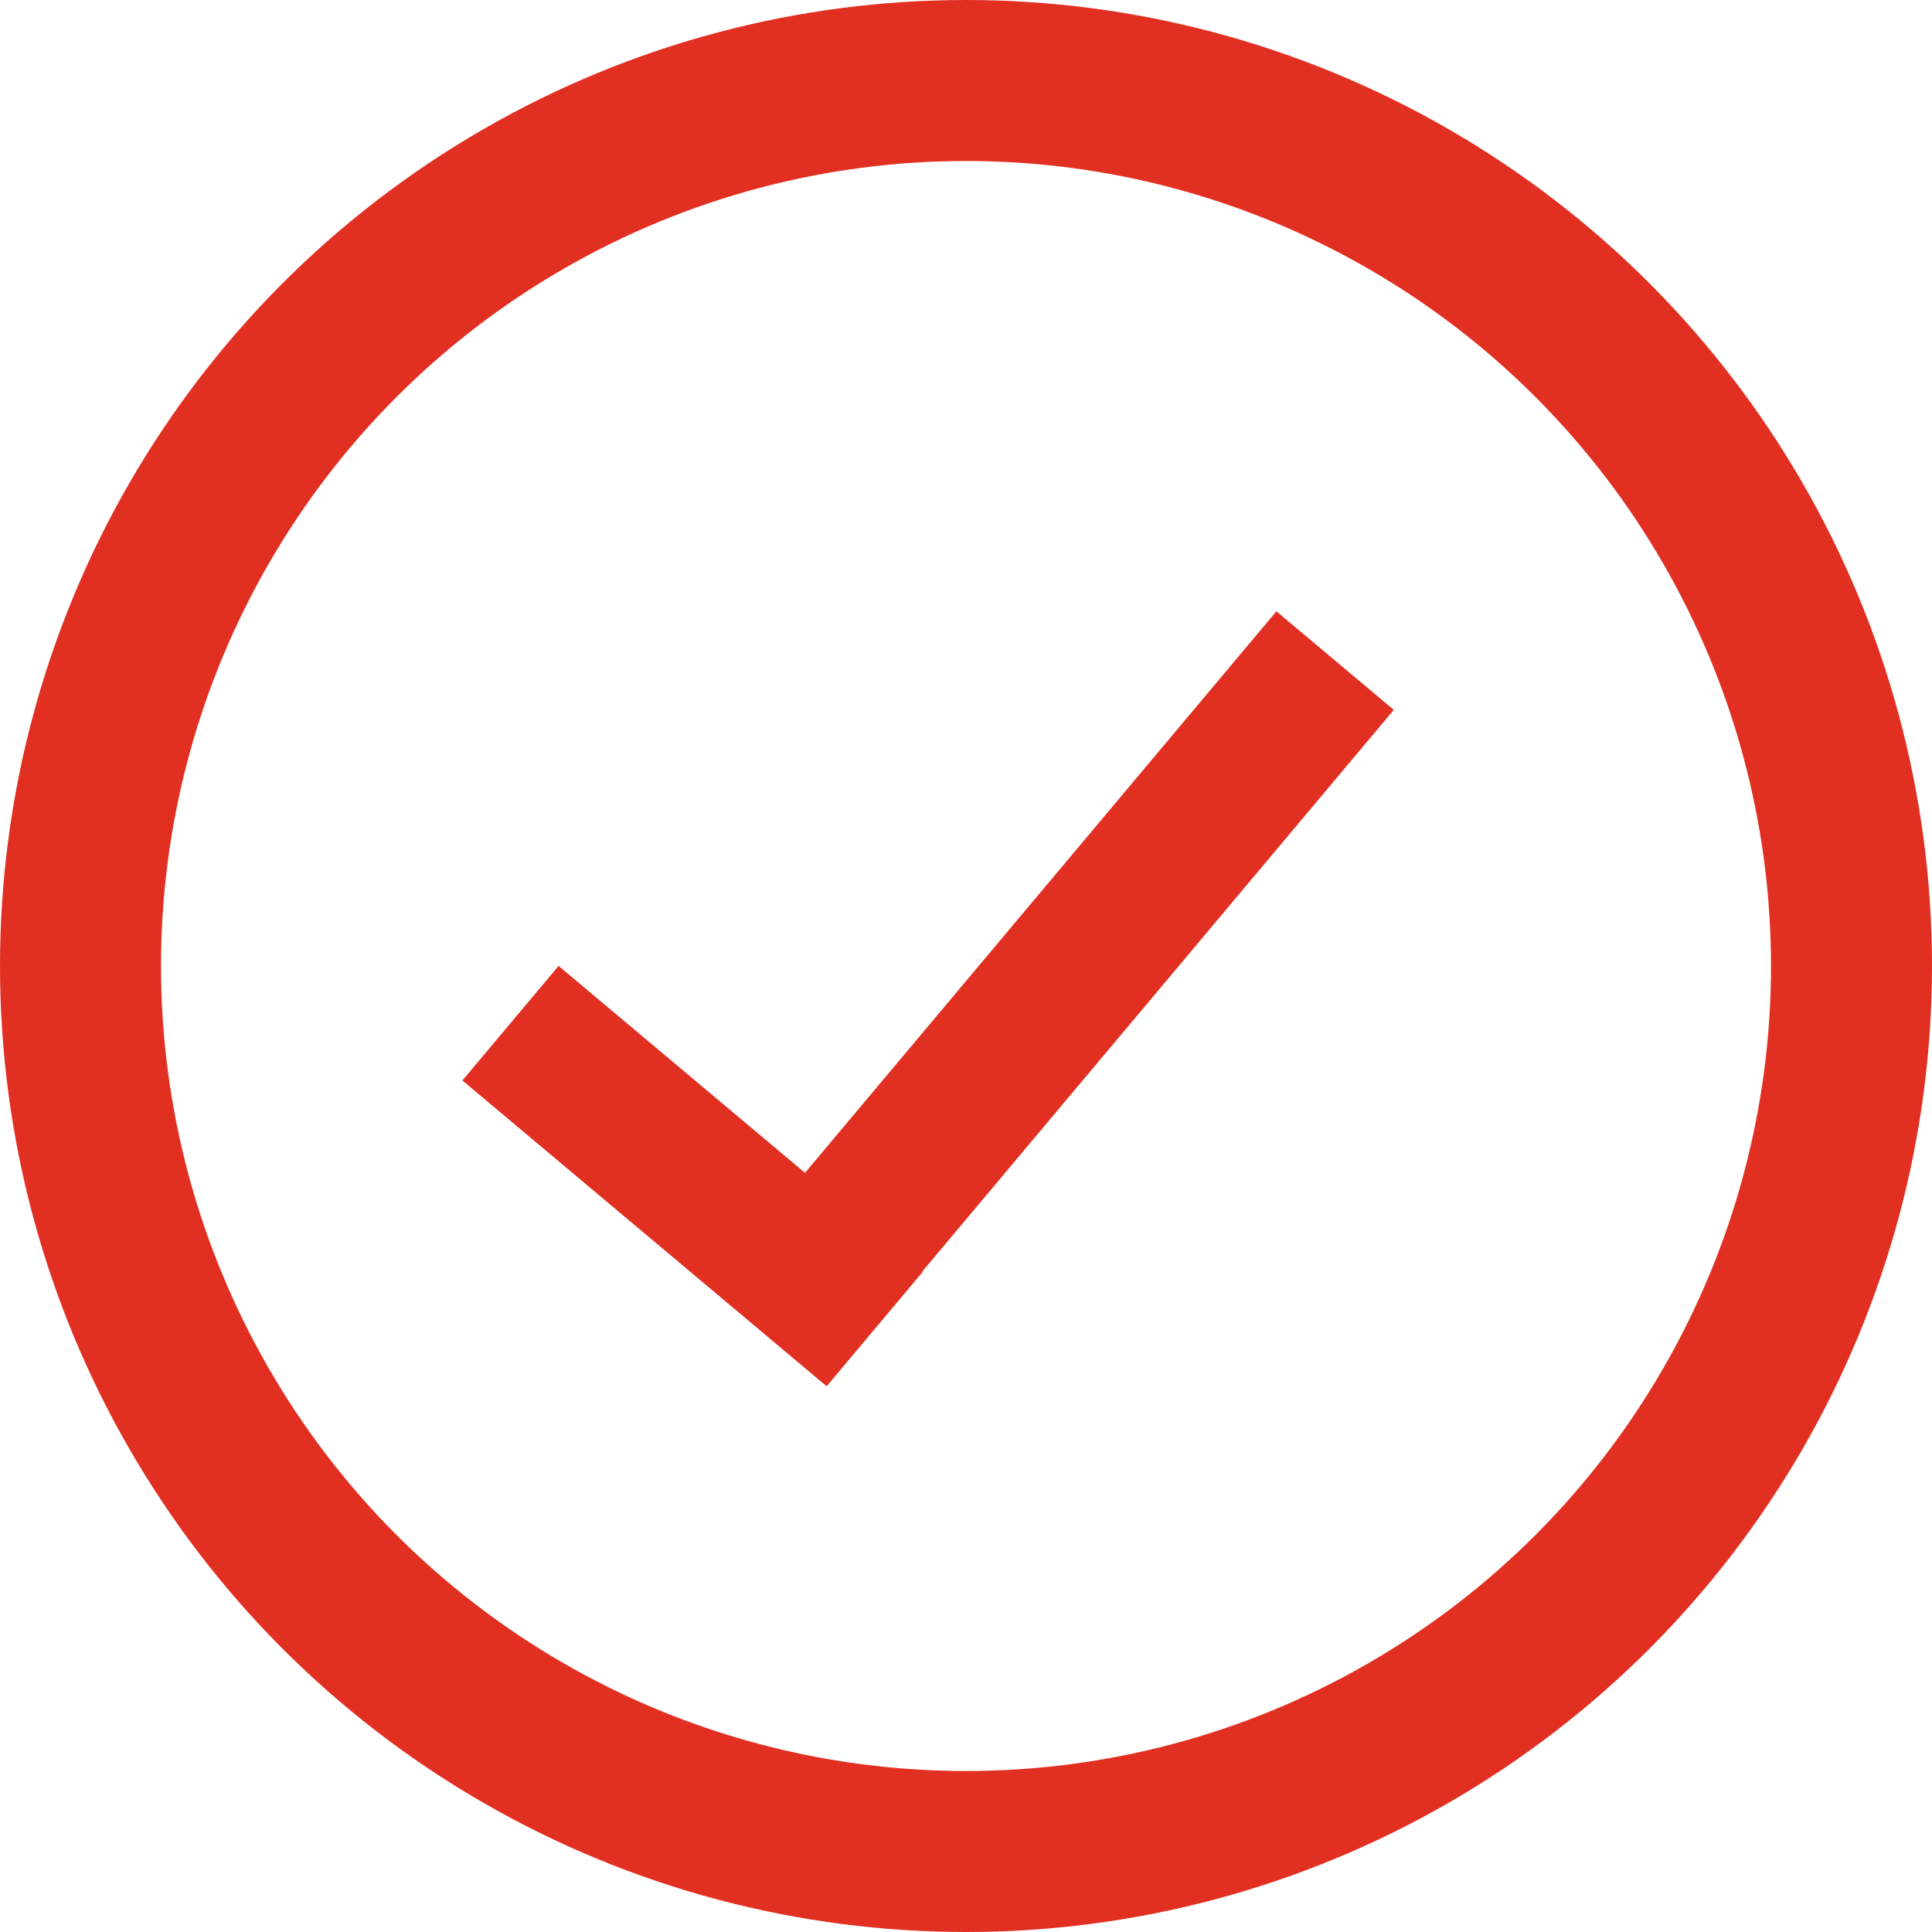 <svg width="12" height="12" viewBox="0 0 12 12" fill="none" xmlns="http://www.w3.org/2000/svg">
<circle cx="6" cy="6" r="5.5" stroke="#E13022"/>
<rect x="2.872" y="6.711" width="0.929" height="2.954" transform="rotate(-49.985 2.872 6.711)" fill="#E13022"/>
<rect x="7.928" y="3.797" width="0.952" height="5.477" transform="rotate(40.015 7.928 3.797)" fill="#E13022"/>
</svg>
